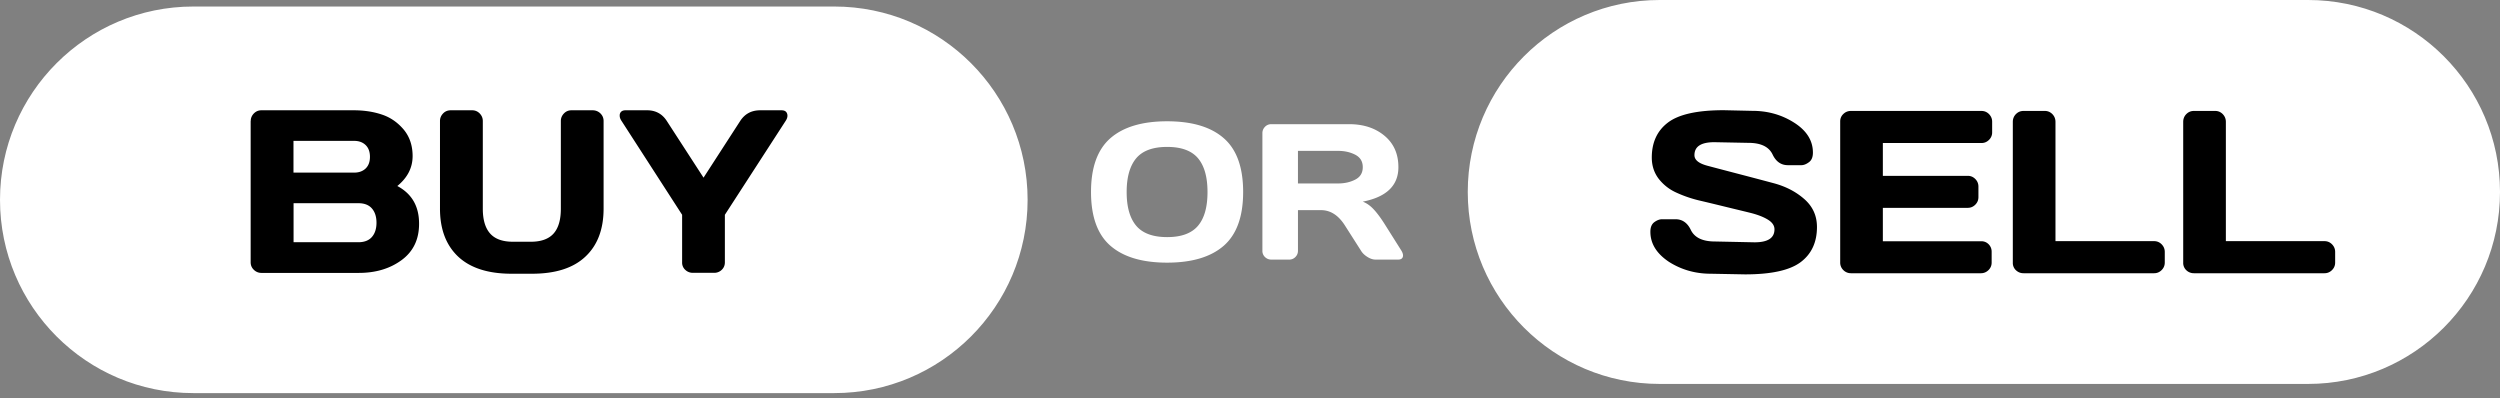 <svg width="270" height="43" fill="none" xmlns="http://www.w3.org/2000/svg"><rect width="100%" height="100%" fill="#808080" stroke="none"/><path d="M249.268 0H179.25c-11.446 0-20.732 9.286-20.732 20.732 0 11.447 9.286 20.732 20.732 20.732h70.018c11.446 0 20.732-9.285 20.732-20.732C270 9.286 260.714 0 249.268 0ZM90.107.705H20.875C9.348.705 0 10.053 0 21.58s9.348 20.875 20.875 20.875h69.232c11.527 0 20.875-9.348 20.875-20.875S101.634.705 90.107.705Z" fill="#fff"/><path d="M178.241 25.026c0-.482.143-.821.429-1.035.285-.206.562-.313.83-.313h1.455c.732 0 1.286.384 1.652 1.152.402.83 1.268 1.25 2.607 1.25l4.277.09c1.437 0 2.152-.465 2.152-1.403 0-.41-.241-.758-.723-1.053-.483-.295-1.117-.536-1.902-.732-.795-.197-1.661-.402-2.607-.634-.947-.232-1.902-.464-2.858-.688a13.255 13.255 0 0 1-2.58-.893 4.995 4.995 0 0 1-1.866-1.5c-.473-.642-.714-1.392-.714-2.25 0-1.633.58-2.901 1.75-3.785 1.169-.884 3.169-1.33 6.018-1.33l3.107.07c1.669 0 3.178.43 4.518 1.287 1.339.857 2.009 1.937 2.009 3.223 0 .482-.143.83-.429 1.035-.286.215-.563.322-.821.322h-1.456c-.732 0-1.286-.384-1.652-1.16-.401-.831-1.267-1.25-2.607-1.25l-3.678-.072c-1.438 0-2.152.464-2.152 1.402 0 .517.464.892 1.402 1.142.937.25 2.035.536 3.294.866 1.268.33 2.554.67 3.857 1.018 1.304.349 2.411.92 3.322 1.724.911.803 1.357 1.803 1.357 3.008 0 1.634-.58 2.902-1.75 3.786-1.17.884-3.17 1.33-6.009 1.33l-3.705-.07c-1.67 0-3.179-.43-4.527-1.287-1.33-.892-2-1.964-2-3.25Zm20.5 3.313V13.115c0-.321.116-.589.339-.803.232-.223.5-.33.822-.33H214c.321 0 .589.116.812.339.224.232.34.5.34.821v1.152a1.1 1.1 0 0 1-.34.812c-.223.224-.491.34-.812.34h-10.652v3.544h9.17c.321 0 .589.116.812.34.223.223.34.5.34.812v1.152c0 .321-.117.59-.34.812-.223.224-.491.34-.812.34h-9.17v3.607h10.625c.322 0 .58.107.804.33.214.224.321.491.321.804v1.17c0 .32-.116.589-.339.812-.232.223-.5.34-.822.34h-14.035a1.14 1.14 0 0 1-.822-.34 1.118 1.118 0 0 1-.339-.83Zm18.643.044V13.16c0-.33.116-.616.339-.84.232-.231.5-.339.822-.339h2.294c.322 0 .589.117.813.34.223.232.339.509.339.839v12.884h10.652c.321 0 .589.116.812.34.223.231.34.5.34.82v1.152c0 .322-.117.59-.34.813-.223.223-.491.34-.812.34h-14.098c-.322 0-.59-.108-.822-.322a1.072 1.072 0 0 1-.339-.804Zm18.402 0V13.16c0-.33.116-.616.339-.84.232-.231.5-.339.821-.339h2.295c.321 0 .589.117.812.34.224.232.34.509.34.839v12.884h10.652c.321 0 .589.116.812.34.223.231.339.5.339.82v1.152c0 .322-.116.59-.339.813-.223.223-.491.34-.812.34h-14.099a1.16 1.16 0 0 1-.821-.322 1.072 1.072 0 0 1-.339-.804Z" fill="#000"/><path d="M119.92 26.536c-1.393-1.214-2.09-3.152-2.09-5.803 0-2.652.697-4.58 2.09-5.804 1.392-1.214 3.437-1.83 6.125-1.83 2.687 0 4.732.607 6.125 1.83 1.392 1.214 2.089 3.152 2.089 5.804 0 2.651-.697 4.58-2.089 5.803-1.393 1.214-3.429 1.83-6.125 1.83-2.688 0-4.733-.616-6.125-1.83Zm2.794-9.446c-.687.821-1.035 2.035-1.035 3.651 0 1.617.348 2.83 1.035 3.643.688.813 1.804 1.224 3.34 1.224 1.535 0 2.642-.411 3.33-1.224.687-.812 1.027-2.026 1.027-3.643 0-1.616-.34-2.83-1.027-3.651-.688-.813-1.795-1.223-3.33-1.223-1.545 0-2.652.41-3.34 1.223Zm13.625 10V14.384c0-.268.09-.49.277-.687a.92.92 0 0 1 .67-.286h8.419c1.554 0 2.831.42 3.831 1.259 1 .84 1.491 1.964 1.491 3.384 0 1.982-1.286 3.223-3.848 3.723.401.16.776.41 1.125.777.348.357.75.884 1.196 1.58l1.857 2.947c.116.196.17.366.17.509a.516.516 0 0 1-.027.17c-.071.187-.232.276-.5.276h-2.446c-.268 0-.554-.09-.857-.277-.304-.187-.545-.41-.706-.678l-1.732-2.715c-.705-1.116-1.571-1.67-2.589-1.67h-2.491v4.385c0 .268-.09.49-.277.678a.917.917 0 0 1-.679.277h-1.919a.952.952 0 0 1-.688-.277.898.898 0 0 1-.277-.67Zm3.84-7.277h4.348c.696 0 1.312-.143 1.848-.42s.804-.723.804-1.339-.268-1.054-.804-1.34c-.536-.276-1.152-.419-1.848-.419h-4.348v3.518Z" fill="#fff"/><path d="M27.08 13.072c0-.322.116-.59.34-.822.232-.232.5-.339.82-.339h9.956c1.116 0 2.134.152 3.054.464.92.304 1.696.849 2.348 1.617.643.776.964 1.732.964 2.866 0 1.258-.553 2.33-1.651 3.232 1.571.839 2.357 2.196 2.348 4.089 0 1.679-.625 2.982-1.884 3.91-1.25.92-2.795 1.385-4.607 1.385H28.232a1.14 1.14 0 0 1-.821-.34c-.233-.223-.34-.5-.34-.812v-15.25h.01Zm4.616 5.571h6.554c.518 0 .928-.152 1.24-.446.313-.304.465-.723.465-1.26 0-.535-.152-.963-.464-1.267-.313-.303-.723-.455-1.241-.455h-6.554v3.428Zm0 7.518h7.01c.633 0 1.124-.187 1.455-.562.33-.375.5-.893.5-1.545 0-.652-.17-1.17-.5-1.545-.33-.375-.813-.562-1.447-.562h-7.009v4.214h-.009Zm15.822-3.634v-9.455c0-.322.116-.59.34-.822.222-.232.5-.339.838-.339h2.295c.322 0 .59.116.813.34.223.232.339.5.339.82v9.474c0 1.196.268 2.09.794 2.679.527.589 1.34.884 2.447.884h1.955c1.099 0 1.92-.295 2.447-.884.526-.59.785-1.483.785-2.679v-9.473c0-.322.117-.59.34-.822.223-.232.5-.339.812-.339H64c.33 0 .616.116.848.34.232.232.34.5.34.82v9.456c0 2.241-.661 3.973-1.974 5.197-1.312 1.232-3.232 1.839-5.759 1.839H55.25c-2.527 0-4.447-.616-5.759-1.84-1.313-1.232-1.973-2.964-1.973-5.196Zm19.437-10.25c.08-.24.286-.366.598-.366h2.33c.92 0 1.635.384 2.135 1.16l3.964 6.117 3.955-6.116c.5-.768 1.206-1.152 2.134-1.16h2.34c.321 0 .517.124.598.365a.618.618 0 0 1 .035.223c0 .179-.071.375-.205.572l-6.553 10.125v5.143c0 .321-.117.589-.34.803a1.14 1.14 0 0 1-.812.322H74.83a1.16 1.16 0 0 1-.821-.322 1.04 1.04 0 0 1-.34-.803v-5.143l-6.535-10.125c-.143-.205-.206-.393-.206-.572a.614.614 0 0 1 .027-.223Z" fill="#000"/></svg>